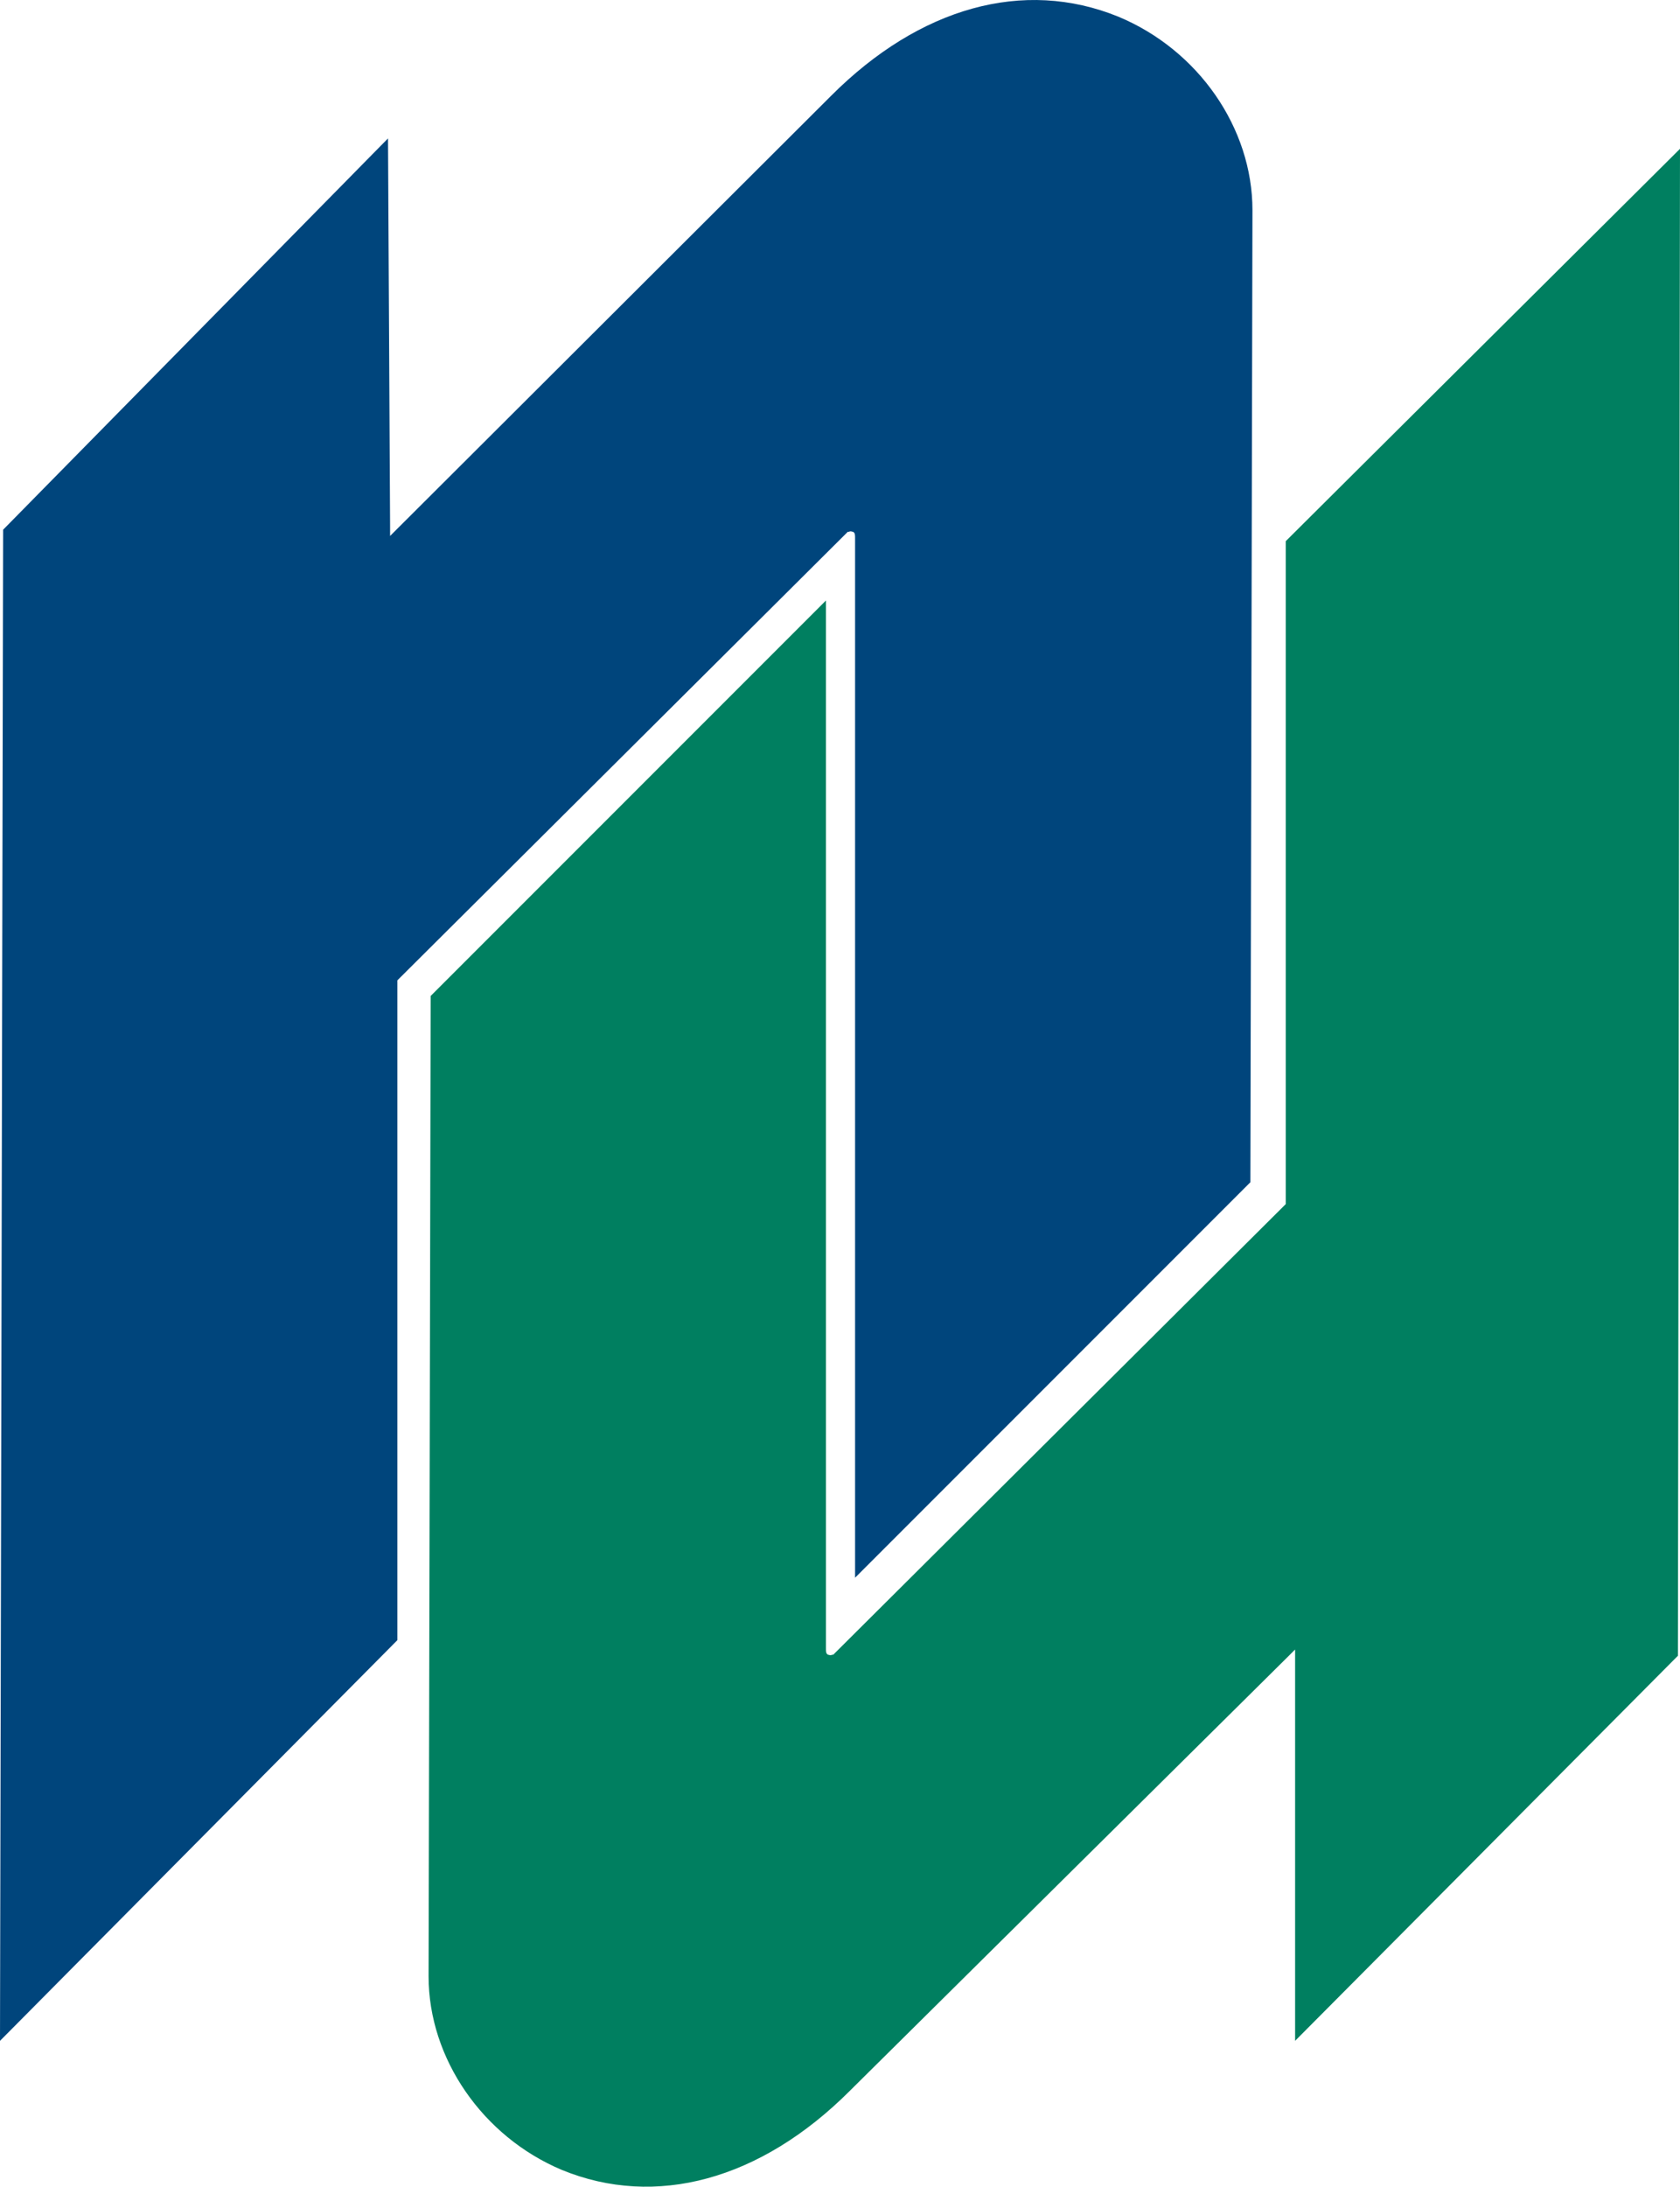 <?xml version="1.0" encoding="UTF-8" standalone="no"?>
<svg
   xmlns:dc="http://purl.org/dc/elements/1.1/"
   xmlns:cc="http://creativecommons.org/ns#"
   xmlns:rdf="http://www.w3.org/1999/02/22-rdf-syntax-ns#"
   xmlns:svg="http://www.w3.org/2000/svg"
   xmlns="http://www.w3.org/2000/svg"
   xmlns:sodipodi="http://sodipodi.sourceforge.net/DTD/sodipodi-0.dtd"
   xmlns:inkscape="http://www.inkscape.org/namespaces/inkscape"
   viewBox="0 0 161.5 210.115"
   inkscape:version="1.0.2-2 (e86c870879, 2021-01-15)"
   sodipodi:docname="nipissingu.svg"><defs />
<sodipodi:namedview
   pagecolor="#ffffff"
   bordercolor="#666666"
   borderopacity="1"
   objecttolerance="10"
   gridtolerance="10"
   guidetolerance="10"
   inkscape:pageopacity="0"
   inkscape:pageshadow="2"
   inkscape:window-width="1366"
   inkscape:window-height="705"
   showgrid="false"
   fit-margin-top="0"
   fit-margin-left="0"
   fit-margin-right="0"
   fit-margin-bottom="0"
   inkscape:zoom="0.34130315"
   inkscape:cx="225.40183"
   inkscape:cy="104.94857"
   inkscape:window-x="-8"
   inkscape:window-y="-8"
   inkscape:window-maximized="1" />


<path
   d="m 123.6,51.999 v 63.5 0.2 l -0.1,0.1 -43.3,43.1 -0.1,0.1 H 80 c -0.2,0.1 -0.3,0 -0.4,0 -0.2,-0.1 -0.2,-0.3 -0.2,-0.6 V 57.699 l -38,38 c 0,3.3 -0.2,94.2 -0.2,94.2 0,7.9 5.2,15.4 12.8,18.6 9,3.7 19.1,1 27.7,-7.6 l 42.2,-41.8 0.6,-0.6 v 0.9 36.7 l 36.8,-37 0.2,-144.8 z"
   fill="#007f60" />

<path
   d="m 38.2,94.199 0.1,-0.1 43.1,-42.9 0.1,-0.1 h 0.1 c 0.2,-0.1 0.3,0 0.4,0 0.2,0.1 0.2,0.3 0.2,0.6 v 99.9 l 38,-38 c 0,-3.3 0.2,-93.5 0.2,-93.4 0,-7.9 -5.2,-15.4 -12.9,-18.6 -9.1,-3.7 -19.1,-0.9 -27.6,7.6 l -41.8,41.7 -0.6,0.6 v -0.9 l -0.2,-37.3 -37,37.6 -0.3,145.2 38.2,-38.5 V 94.299 Z"
   fill="#00457c" />




















</svg>

